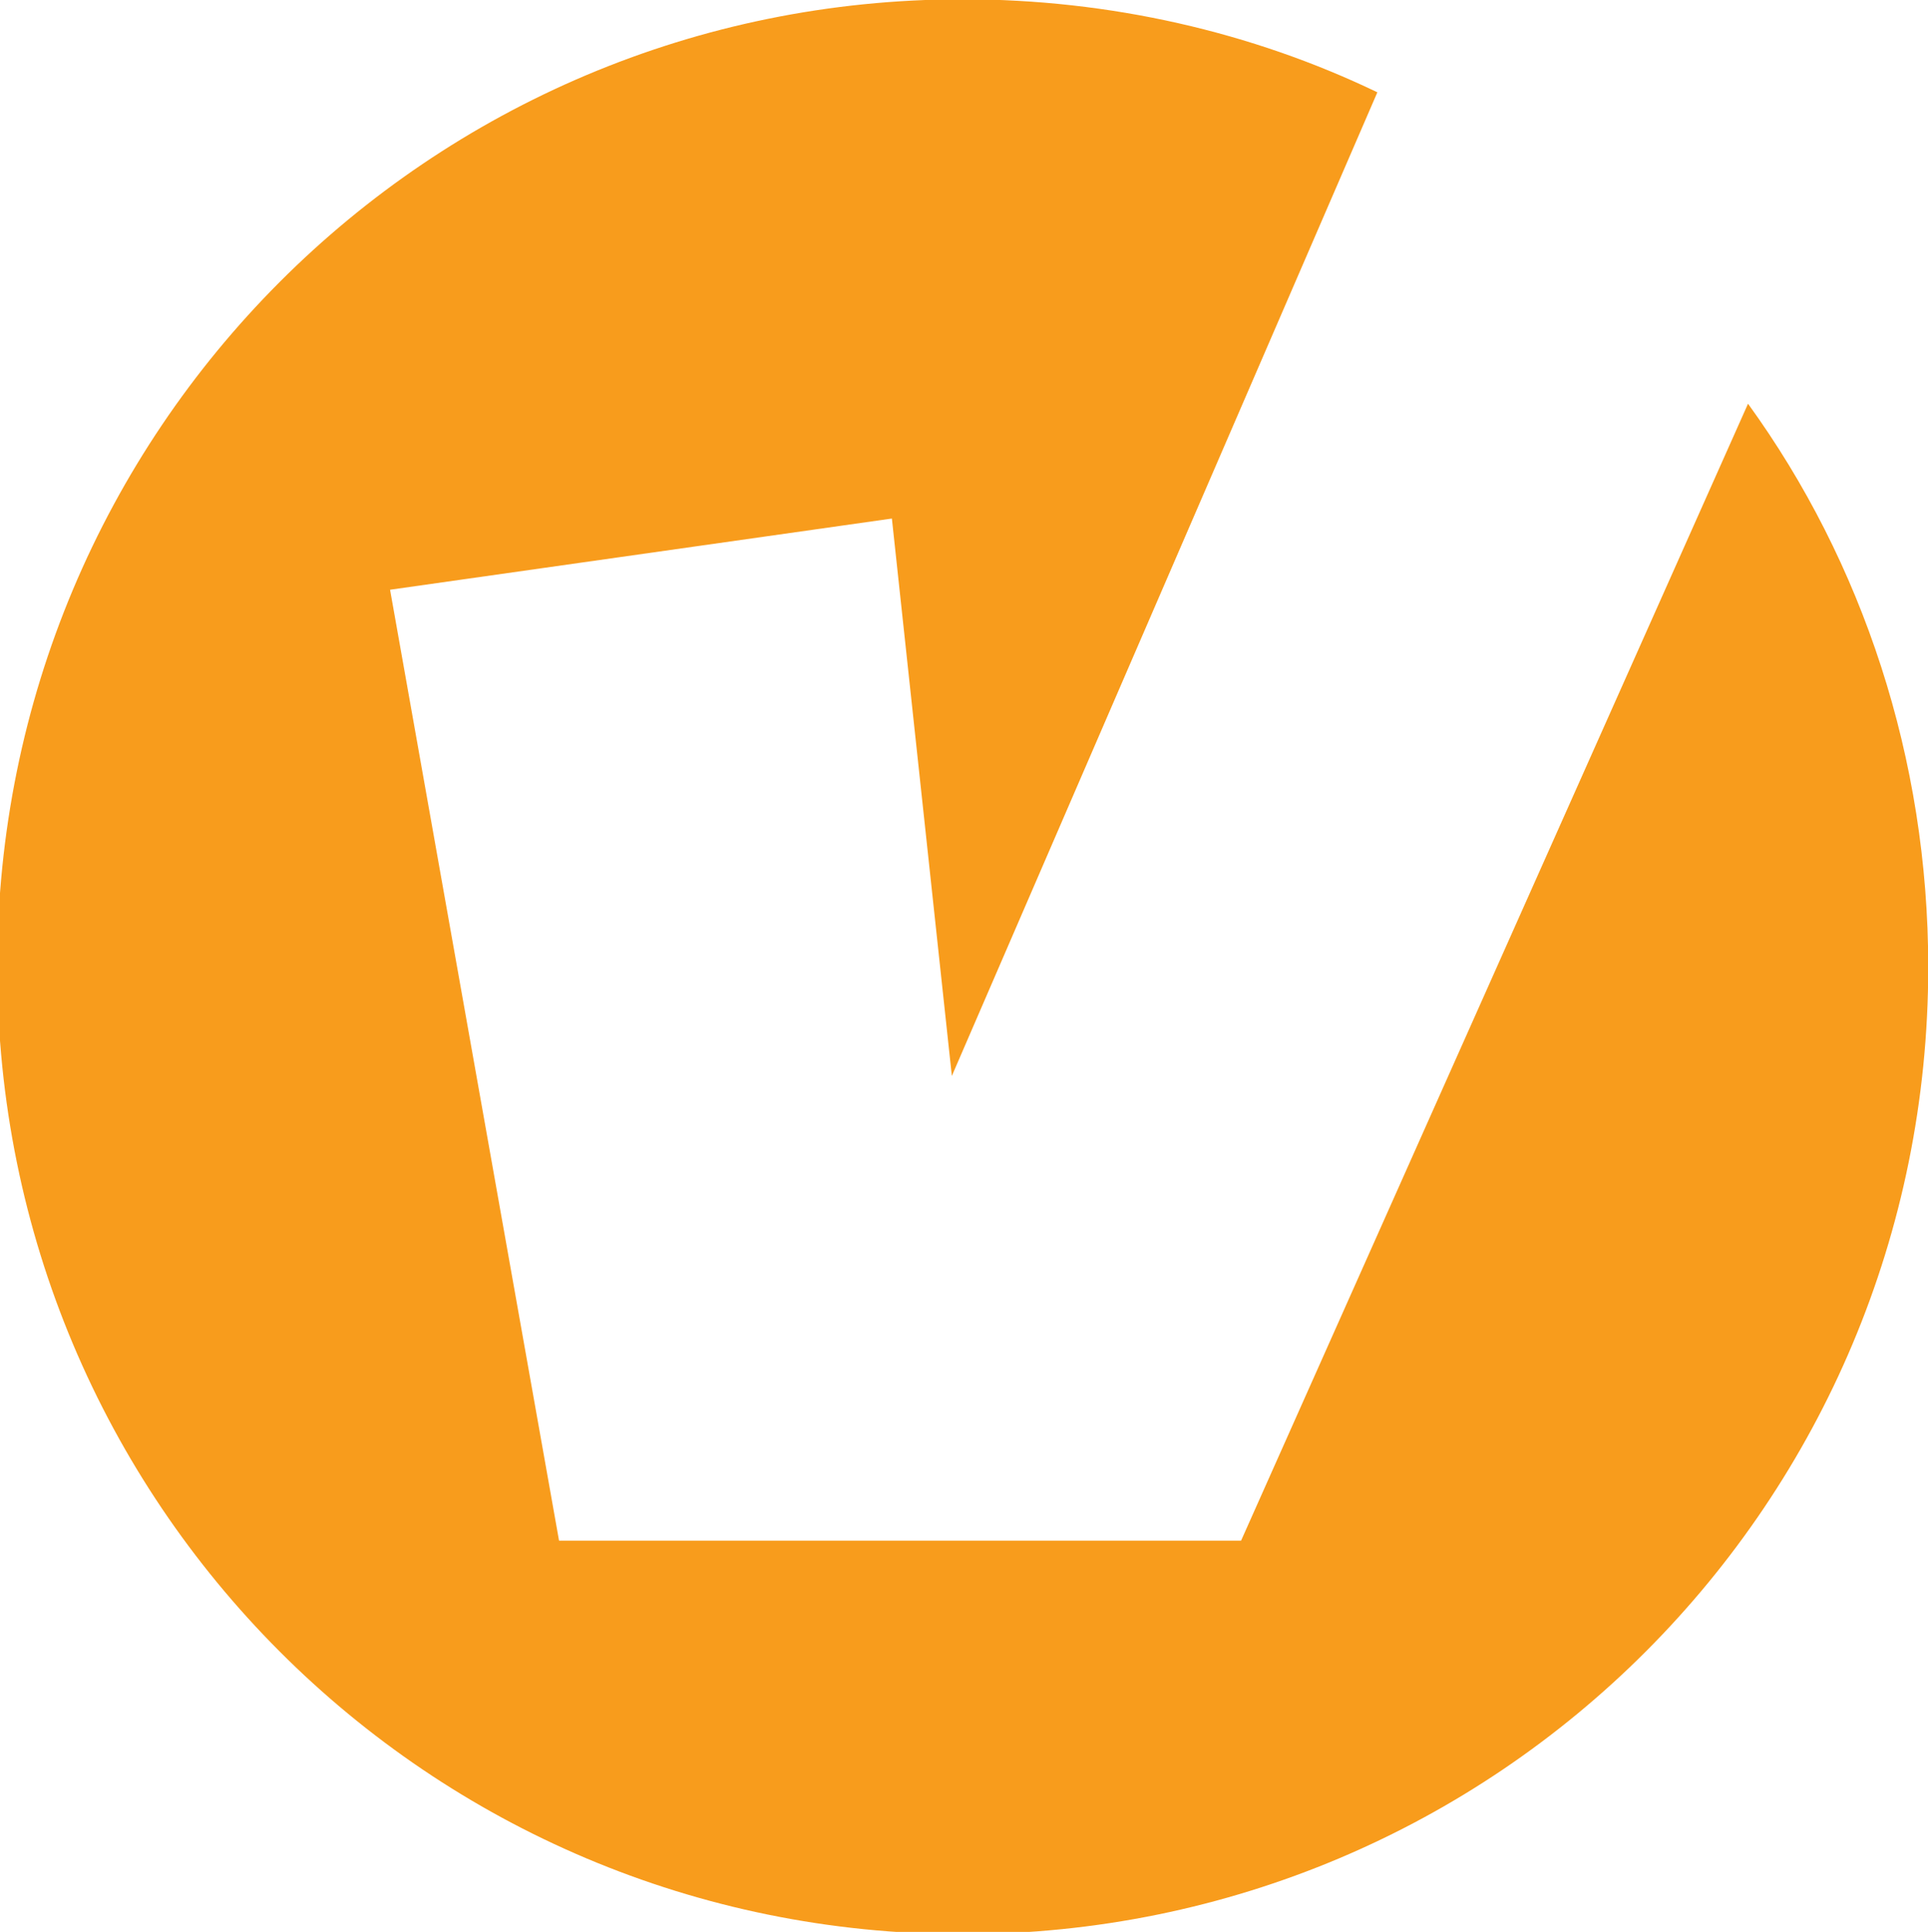 <svg xmlns="http://www.w3.org/2000/svg" width="56.68" height="56.79" viewBox="0 0 14.997 15.026"><defs><clipPath id="a" clipPathUnits="userSpaceOnUse"><path d="M-85.34-202.14V78.98h1121.92v-281.12Z" clip-rule="evenodd"/></clipPath></defs><path d="m0 0-14.88 33.37H-34.9l-4.96-27.91 14.73-2.09 1.76 16.36 12.49-28.87c-3.68-1.77-7.85-2.73-12.17-2.73-15.69 0-28.34 12.67-28.34 28.4 0 15.72 12.65 28.39 28.34 28.39S5.29 32.25 5.29 16.53C5.29 10.43 3.37 4.65 0 0" clip-path="url(#a)" style="fill:#f89c1c;fill-opacity:1;fill-rule:nonzero;stroke:none" transform="translate(13.597 3.14)scale(.265)"/></svg>